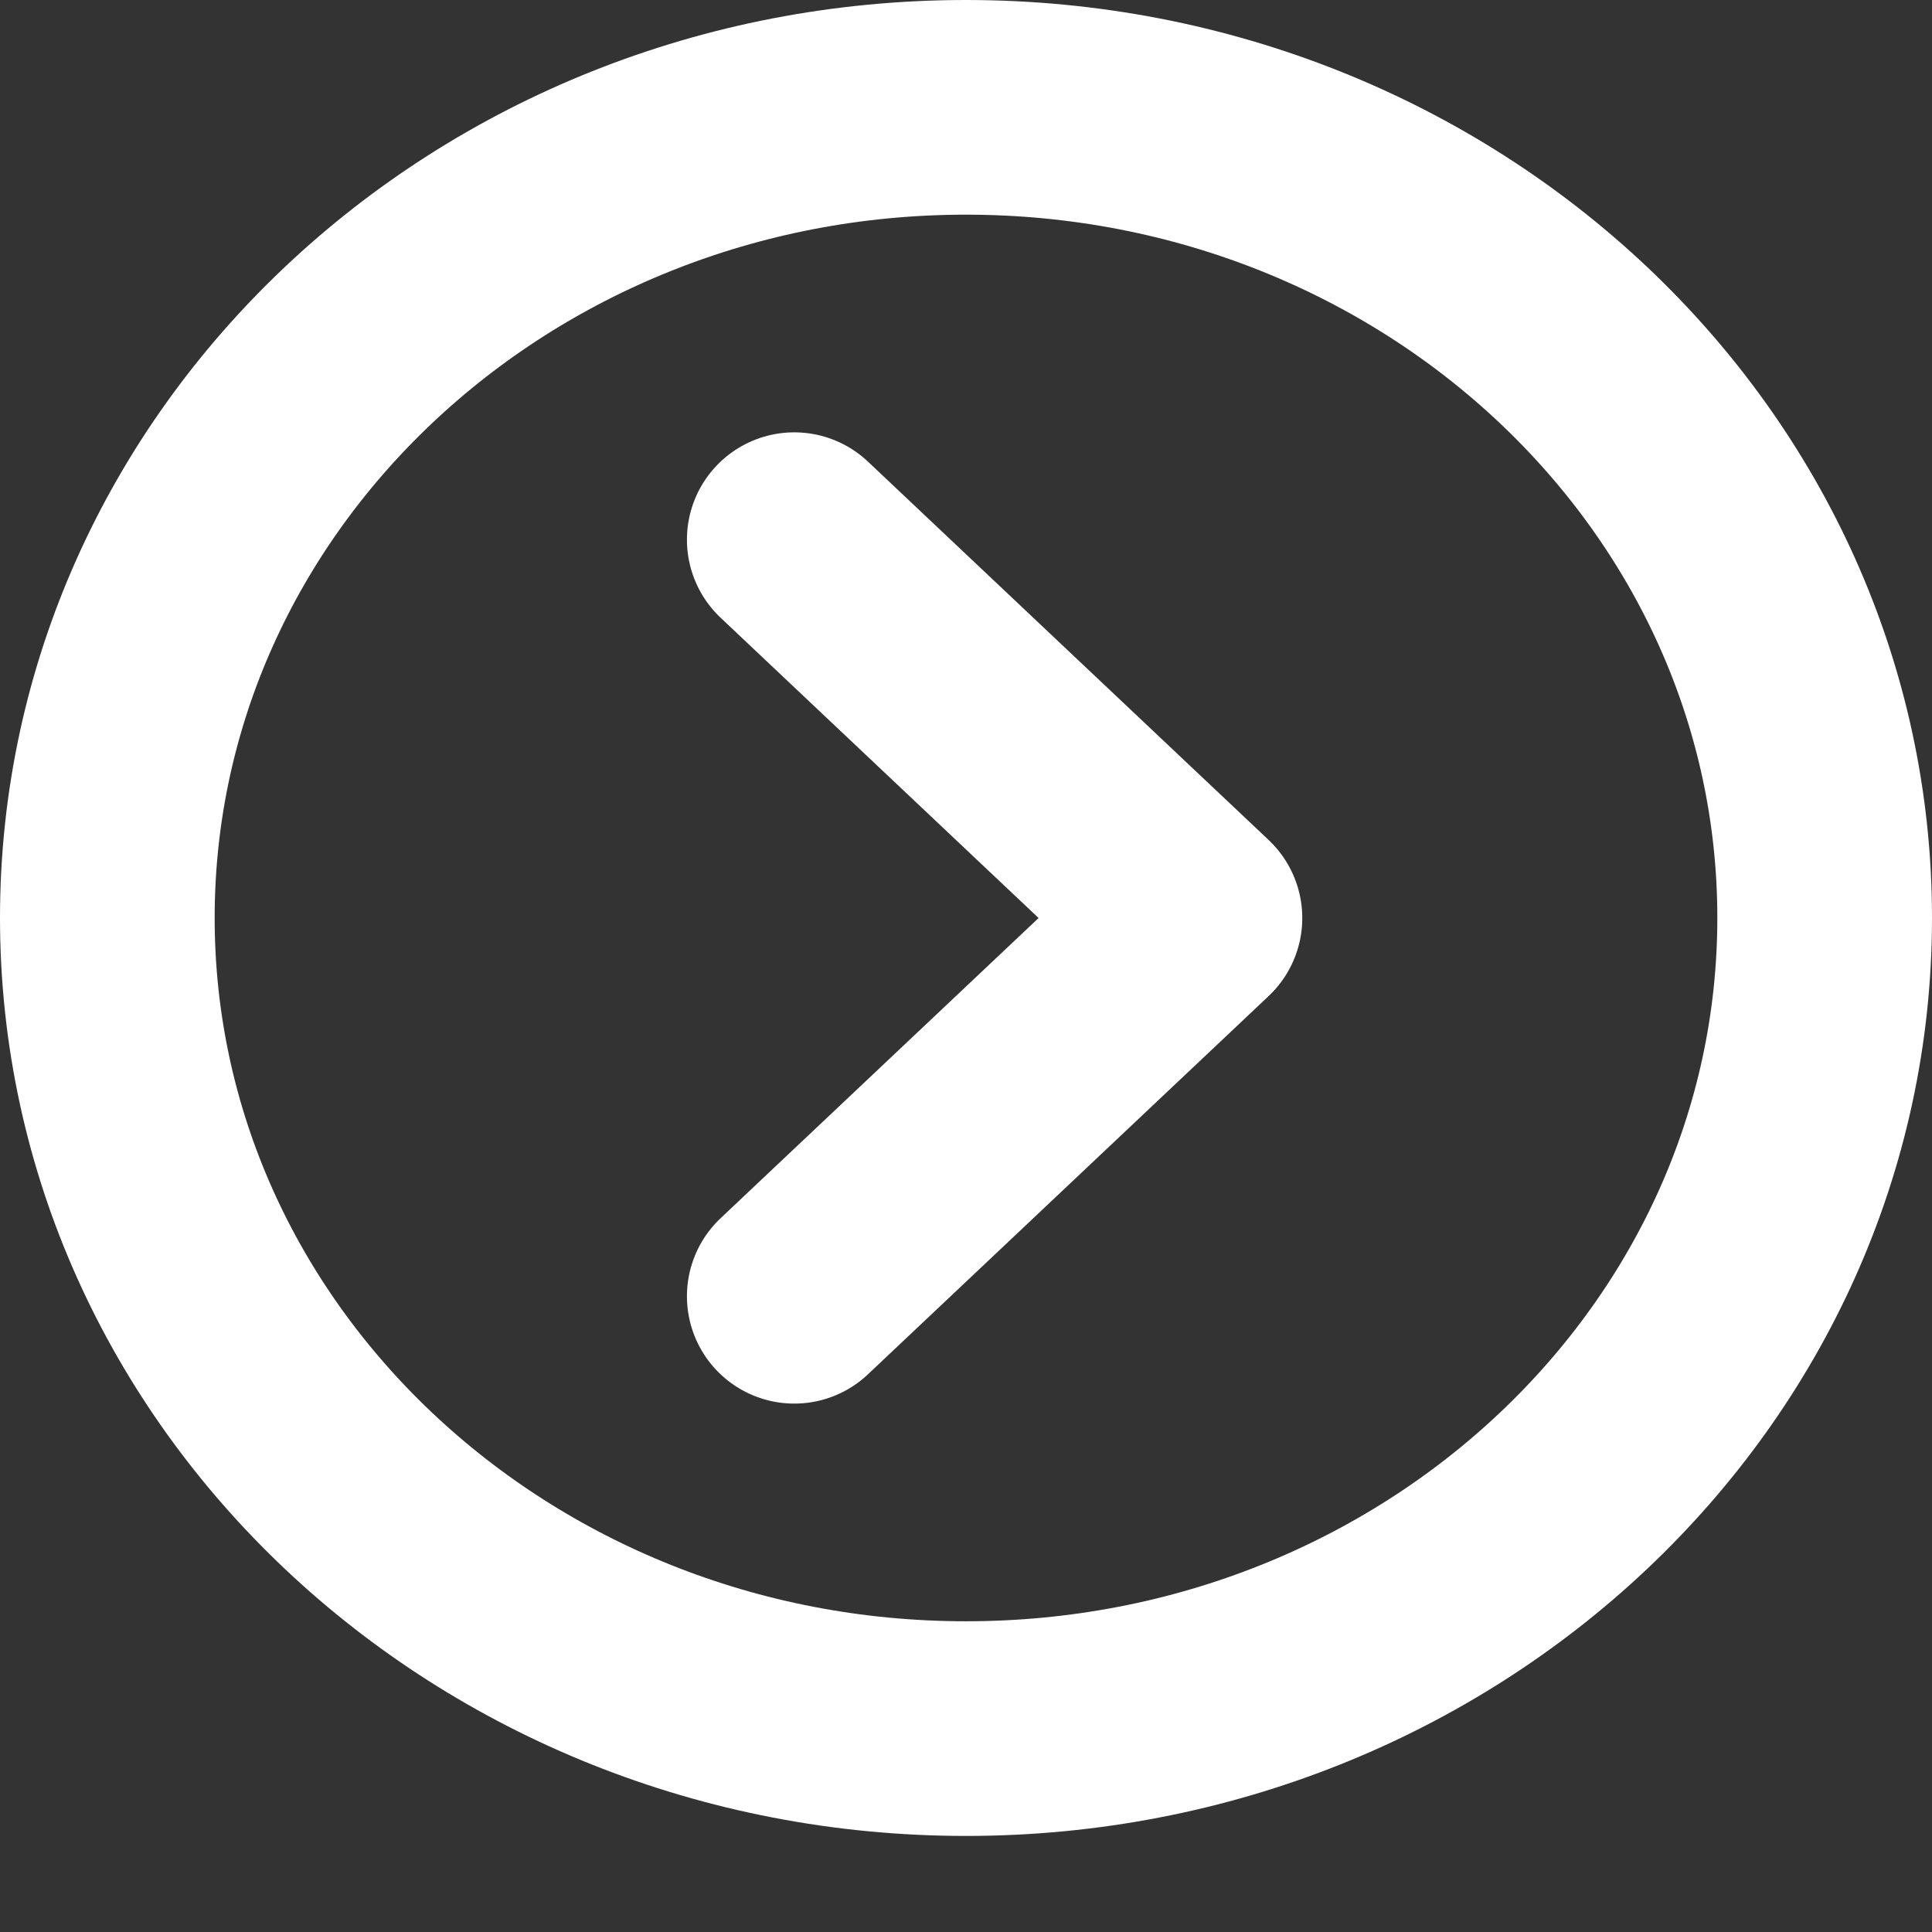 <svg width="18" height="18" viewBox="0 0 18 18" fill="none" xmlns="http://www.w3.org/2000/svg">
    <rect x="0" y="0" width="18" height="18" fill="#333333" stroke="none"/>
    <path d="M7.4 5.028L11.133 8.553L7.4 12.077" stroke="white" stroke-width="2" stroke-linecap="round" stroke-linejoin="round"/>
    <path d="M9 16.105C13.418 16.105 17 12.723 17 8.552C17 4.381 13.418 1 9 1C4.582 1 1 4.381 1 8.552C1 12.723 4.582 16.105 9 16.105Z" stroke="white" stroke-width="2" stroke-linecap="round" stroke-linejoin="round"/>
</svg>
